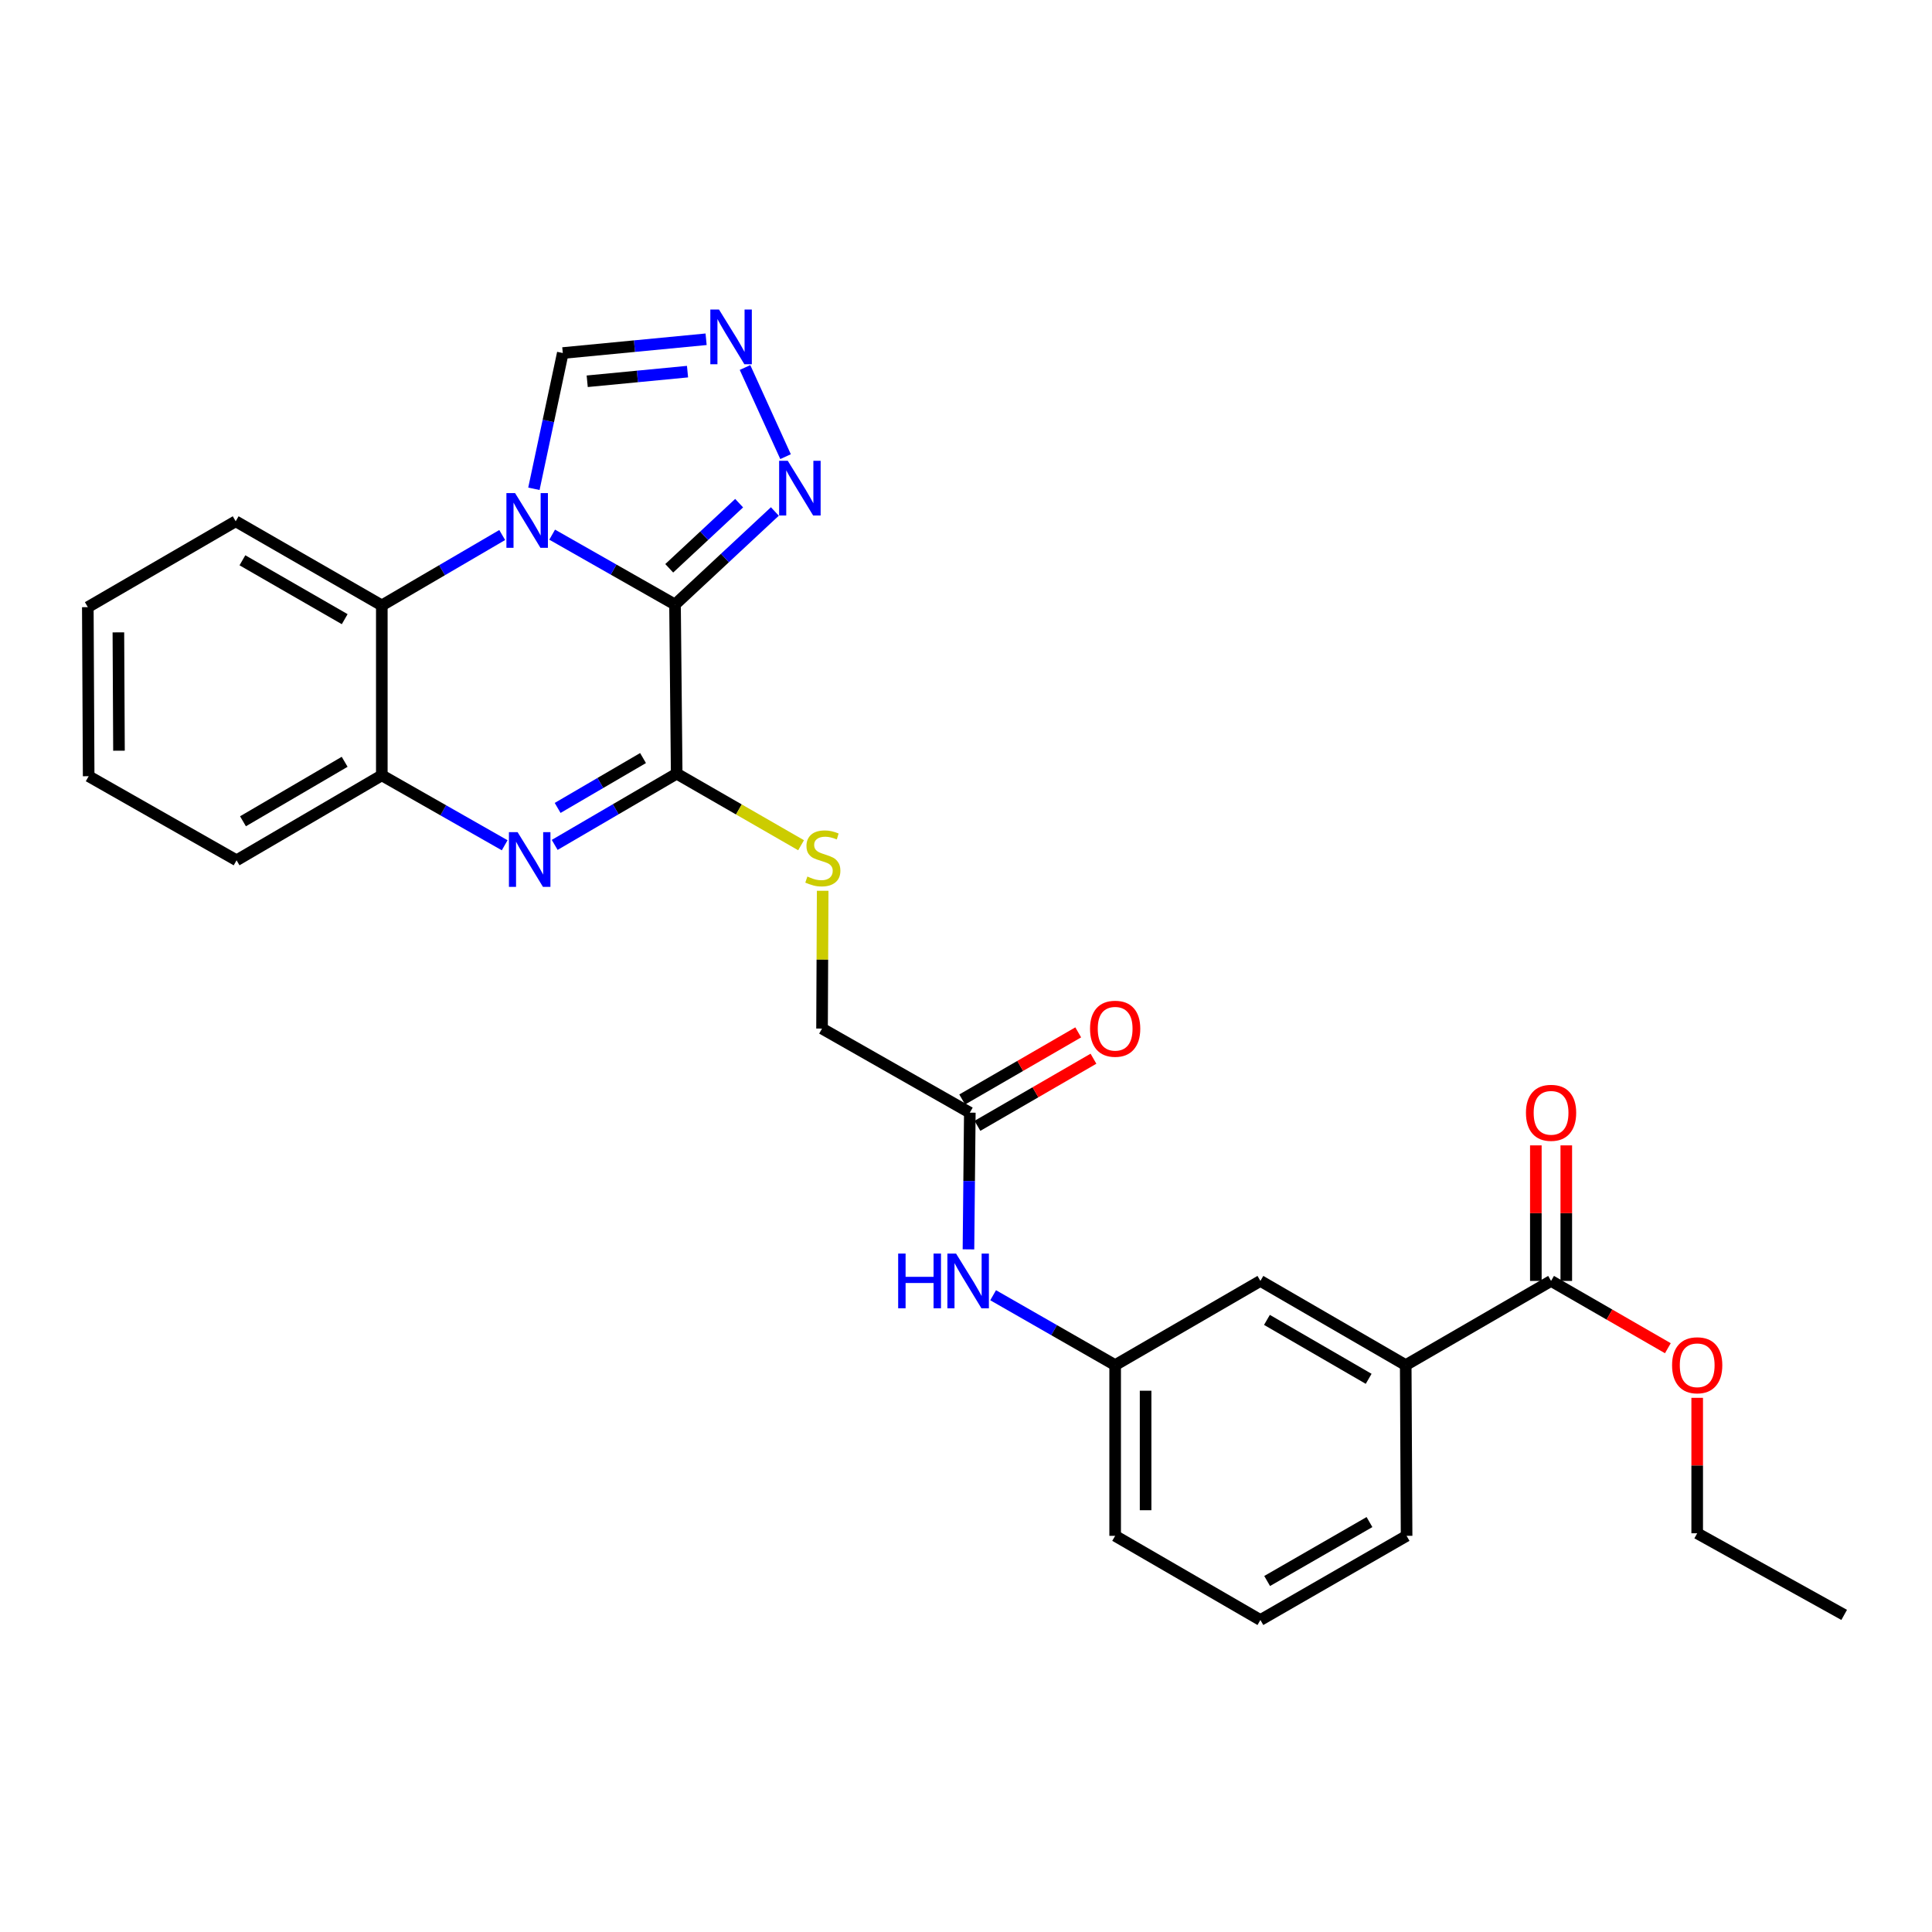 <?xml version='1.0' encoding='iso-8859-1'?>
<svg version='1.1' baseProfile='full'
              xmlns='http://www.w3.org/2000/svg'
                      xmlns:rdkit='http://www.rdkit.org/xml'
                      xmlns:xlink='http://www.w3.org/1999/xlink'
                  xml:space='preserve'
width='1000px' height='1000px' viewBox='0 0 1000 1000'>
<!-- END OF HEADER -->
<rect style='opacity:1.0;fill:#FFFFFF;stroke:none' width='1000' height='1000' x='0' y='0'> </rect>
<path class='bond-0' d='M 349.387,312.902 L 317.593,294.819' style='fill:none;fill-rule:evenodd;stroke:#000000;stroke-width:6px;stroke-linecap:butt;stroke-linejoin:miter;stroke-opacity:1' />
<path class='bond-0' d='M 317.593,294.819 L 285.8,276.737' style='fill:none;fill-rule:evenodd;stroke:#0000FF;stroke-width:6px;stroke-linecap:butt;stroke-linejoin:miter;stroke-opacity:1' />
<path class='bond-1' d='M 349.387,312.902 L 350.253,400.442' style='fill:none;fill-rule:evenodd;stroke:#000000;stroke-width:6px;stroke-linecap:butt;stroke-linejoin:miter;stroke-opacity:1' />
<path class='bond-3' d='M 349.387,312.902 L 375.228,288.821' style='fill:none;fill-rule:evenodd;stroke:#000000;stroke-width:6px;stroke-linecap:butt;stroke-linejoin:miter;stroke-opacity:1' />
<path class='bond-3' d='M 375.228,288.821 L 401.069,264.74' style='fill:none;fill-rule:evenodd;stroke:#0000FF;stroke-width:6px;stroke-linecap:butt;stroke-linejoin:miter;stroke-opacity:1' />
<path class='bond-3' d='M 346.396,294.15 L 364.485,277.293' style='fill:none;fill-rule:evenodd;stroke:#000000;stroke-width:6px;stroke-linecap:butt;stroke-linejoin:miter;stroke-opacity:1' />
<path class='bond-3' d='M 364.485,277.293 L 382.574,260.437' style='fill:none;fill-rule:evenodd;stroke:#0000FF;stroke-width:6px;stroke-linecap:butt;stroke-linejoin:miter;stroke-opacity:1' />
<path class='bond-4' d='M 259.94,276.929 L 228.783,295.143' style='fill:none;fill-rule:evenodd;stroke:#0000FF;stroke-width:6px;stroke-linecap:butt;stroke-linejoin:miter;stroke-opacity:1' />
<path class='bond-4' d='M 228.783,295.143 L 197.626,313.357' style='fill:none;fill-rule:evenodd;stroke:#000000;stroke-width:6px;stroke-linecap:butt;stroke-linejoin:miter;stroke-opacity:1' />
<path class='bond-7' d='M 276.344,253.002 L 283.824,217.865' style='fill:none;fill-rule:evenodd;stroke:#0000FF;stroke-width:6px;stroke-linecap:butt;stroke-linejoin:miter;stroke-opacity:1' />
<path class='bond-7' d='M 283.824,217.865 L 291.303,182.729' style='fill:none;fill-rule:evenodd;stroke:#000000;stroke-width:6px;stroke-linecap:butt;stroke-linejoin:miter;stroke-opacity:1' />
<path class='bond-2' d='M 350.253,400.442 L 318.679,418.881' style='fill:none;fill-rule:evenodd;stroke:#000000;stroke-width:6px;stroke-linecap:butt;stroke-linejoin:miter;stroke-opacity:1' />
<path class='bond-2' d='M 318.679,418.881 L 287.106,437.319' style='fill:none;fill-rule:evenodd;stroke:#0000FF;stroke-width:6px;stroke-linecap:butt;stroke-linejoin:miter;stroke-opacity:1' />
<path class='bond-2' d='M 332.835,392.367 L 310.733,405.274' style='fill:none;fill-rule:evenodd;stroke:#000000;stroke-width:6px;stroke-linecap:butt;stroke-linejoin:miter;stroke-opacity:1' />
<path class='bond-2' d='M 310.733,405.274 L 288.632,418.181' style='fill:none;fill-rule:evenodd;stroke:#0000FF;stroke-width:6px;stroke-linecap:butt;stroke-linejoin:miter;stroke-opacity:1' />
<path class='bond-9' d='M 350.253,400.442 L 382.444,418.969' style='fill:none;fill-rule:evenodd;stroke:#000000;stroke-width:6px;stroke-linecap:butt;stroke-linejoin:miter;stroke-opacity:1' />
<path class='bond-9' d='M 382.444,418.969 L 414.635,437.495' style='fill:none;fill-rule:evenodd;stroke:#CCCC00;stroke-width:6px;stroke-linecap:butt;stroke-linejoin:miter;stroke-opacity:1' />
<path class='bond-6' d='M 261.221,437.511 L 229.424,419.41' style='fill:none;fill-rule:evenodd;stroke:#0000FF;stroke-width:6px;stroke-linecap:butt;stroke-linejoin:miter;stroke-opacity:1' />
<path class='bond-6' d='M 229.424,419.41 L 197.626,401.309' style='fill:none;fill-rule:evenodd;stroke:#000000;stroke-width:6px;stroke-linecap:butt;stroke-linejoin:miter;stroke-opacity:1' />
<path class='bond-5' d='M 406.601,236.363 L 385.619,190.223' style='fill:none;fill-rule:evenodd;stroke:#0000FF;stroke-width:6px;stroke-linecap:butt;stroke-linejoin:miter;stroke-opacity:1' />
<path class='bond-19' d='M 197.626,313.357 L 121.991,269.814' style='fill:none;fill-rule:evenodd;stroke:#000000;stroke-width:6px;stroke-linecap:butt;stroke-linejoin:miter;stroke-opacity:1' />
<path class='bond-19' d='M 178.419,320.482 L 125.475,290.002' style='fill:none;fill-rule:evenodd;stroke:#000000;stroke-width:6px;stroke-linecap:butt;stroke-linejoin:miter;stroke-opacity:1' />
<path class='bond-29' d='M 197.626,313.357 L 197.626,401.309' style='fill:none;fill-rule:evenodd;stroke:#000000;stroke-width:6px;stroke-linecap:butt;stroke-linejoin:miter;stroke-opacity:1' />
<path class='bond-28' d='M 365.479,175.602 L 328.391,179.166' style='fill:none;fill-rule:evenodd;stroke:#0000FF;stroke-width:6px;stroke-linecap:butt;stroke-linejoin:miter;stroke-opacity:1' />
<path class='bond-28' d='M 328.391,179.166 L 291.303,182.729' style='fill:none;fill-rule:evenodd;stroke:#000000;stroke-width:6px;stroke-linecap:butt;stroke-linejoin:miter;stroke-opacity:1' />
<path class='bond-28' d='M 355.859,192.356 L 329.898,194.851' style='fill:none;fill-rule:evenodd;stroke:#0000FF;stroke-width:6px;stroke-linecap:butt;stroke-linejoin:miter;stroke-opacity:1' />
<path class='bond-28' d='M 329.898,194.851 L 303.937,197.345' style='fill:none;fill-rule:evenodd;stroke:#000000;stroke-width:6px;stroke-linecap:butt;stroke-linejoin:miter;stroke-opacity:1' />
<path class='bond-20' d='M 197.626,401.309 L 122.446,445.289' style='fill:none;fill-rule:evenodd;stroke:#000000;stroke-width:6px;stroke-linecap:butt;stroke-linejoin:miter;stroke-opacity:1' />
<path class='bond-20' d='M 178.393,394.305 L 125.767,425.091' style='fill:none;fill-rule:evenodd;stroke:#000000;stroke-width:6px;stroke-linecap:butt;stroke-linejoin:miter;stroke-opacity:1' />
<path class='bond-8' d='M 802.829,663.003 L 727.597,706.58' style='fill:none;fill-rule:evenodd;stroke:#000000;stroke-width:6px;stroke-linecap:butt;stroke-linejoin:miter;stroke-opacity:1' />
<path class='bond-15' d='M 810.708,663.003 L 810.708,627.924' style='fill:none;fill-rule:evenodd;stroke:#000000;stroke-width:6px;stroke-linecap:butt;stroke-linejoin:miter;stroke-opacity:1' />
<path class='bond-15' d='M 810.708,627.924 L 810.708,592.846' style='fill:none;fill-rule:evenodd;stroke:#FF0000;stroke-width:6px;stroke-linecap:butt;stroke-linejoin:miter;stroke-opacity:1' />
<path class='bond-15' d='M 794.95,663.003 L 794.95,627.924' style='fill:none;fill-rule:evenodd;stroke:#000000;stroke-width:6px;stroke-linecap:butt;stroke-linejoin:miter;stroke-opacity:1' />
<path class='bond-15' d='M 794.95,627.924 L 794.95,592.846' style='fill:none;fill-rule:evenodd;stroke:#FF0000;stroke-width:6px;stroke-linecap:butt;stroke-linejoin:miter;stroke-opacity:1' />
<path class='bond-18' d='M 802.829,663.003 L 833.055,680.418' style='fill:none;fill-rule:evenodd;stroke:#000000;stroke-width:6px;stroke-linecap:butt;stroke-linejoin:miter;stroke-opacity:1' />
<path class='bond-18' d='M 833.055,680.418 L 863.282,697.833' style='fill:none;fill-rule:evenodd;stroke:#FF0000;stroke-width:6px;stroke-linecap:butt;stroke-linejoin:miter;stroke-opacity:1' />
<path class='bond-17' d='M 425.817,461.067 L 425.651,496.729' style='fill:none;fill-rule:evenodd;stroke:#CCCC00;stroke-width:6px;stroke-linecap:butt;stroke-linejoin:miter;stroke-opacity:1' />
<path class='bond-17' d='M 425.651,496.729 L 425.485,532.392' style='fill:none;fill-rule:evenodd;stroke:#000000;stroke-width:6px;stroke-linecap:butt;stroke-linejoin:miter;stroke-opacity:1' />
<path class='bond-10' d='M 727.597,706.58 L 652.382,663.003' style='fill:none;fill-rule:evenodd;stroke:#000000;stroke-width:6px;stroke-linecap:butt;stroke-linejoin:miter;stroke-opacity:1' />
<path class='bond-10' d='M 708.415,713.678 L 655.765,683.173' style='fill:none;fill-rule:evenodd;stroke:#000000;stroke-width:6px;stroke-linecap:butt;stroke-linejoin:miter;stroke-opacity:1' />
<path class='bond-31' d='M 727.597,706.58 L 728.052,794.944' style='fill:none;fill-rule:evenodd;stroke:#000000;stroke-width:6px;stroke-linecap:butt;stroke-linejoin:miter;stroke-opacity:1' />
<path class='bond-11' d='M 501.978,575.909 L 425.485,532.392' style='fill:none;fill-rule:evenodd;stroke:#000000;stroke-width:6px;stroke-linecap:butt;stroke-linejoin:miter;stroke-opacity:1' />
<path class='bond-12' d='M 501.978,575.909 L 501.626,611.287' style='fill:none;fill-rule:evenodd;stroke:#000000;stroke-width:6px;stroke-linecap:butt;stroke-linejoin:miter;stroke-opacity:1' />
<path class='bond-12' d='M 501.626,611.287 L 501.274,646.665' style='fill:none;fill-rule:evenodd;stroke:#0000FF;stroke-width:6px;stroke-linecap:butt;stroke-linejoin:miter;stroke-opacity:1' />
<path class='bond-16' d='M 505.924,582.728 L 535.949,565.359' style='fill:none;fill-rule:evenodd;stroke:#000000;stroke-width:6px;stroke-linecap:butt;stroke-linejoin:miter;stroke-opacity:1' />
<path class='bond-16' d='M 535.949,565.359 L 565.975,547.989' style='fill:none;fill-rule:evenodd;stroke:#FF0000;stroke-width:6px;stroke-linecap:butt;stroke-linejoin:miter;stroke-opacity:1' />
<path class='bond-16' d='M 498.033,569.089 L 528.059,551.719' style='fill:none;fill-rule:evenodd;stroke:#000000;stroke-width:6px;stroke-linecap:butt;stroke-linejoin:miter;stroke-opacity:1' />
<path class='bond-16' d='M 528.059,551.719 L 558.084,534.35' style='fill:none;fill-rule:evenodd;stroke:#FF0000;stroke-width:6px;stroke-linecap:butt;stroke-linejoin:miter;stroke-opacity:1' />
<path class='bond-14' d='M 514.044,670.409 L 545.623,688.495' style='fill:none;fill-rule:evenodd;stroke:#0000FF;stroke-width:6px;stroke-linecap:butt;stroke-linejoin:miter;stroke-opacity:1' />
<path class='bond-14' d='M 545.623,688.495 L 577.202,706.58' style='fill:none;fill-rule:evenodd;stroke:#000000;stroke-width:6px;stroke-linecap:butt;stroke-linejoin:miter;stroke-opacity:1' />
<path class='bond-13' d='M 652.382,663.003 L 577.202,706.58' style='fill:none;fill-rule:evenodd;stroke:#000000;stroke-width:6px;stroke-linecap:butt;stroke-linejoin:miter;stroke-opacity:1' />
<path class='bond-23' d='M 577.202,706.58 L 577.202,794.944' style='fill:none;fill-rule:evenodd;stroke:#000000;stroke-width:6px;stroke-linecap:butt;stroke-linejoin:miter;stroke-opacity:1' />
<path class='bond-23' d='M 592.959,719.835 L 592.959,781.689' style='fill:none;fill-rule:evenodd;stroke:#000000;stroke-width:6px;stroke-linecap:butt;stroke-linejoin:miter;stroke-opacity:1' />
<path class='bond-24' d='M 878.464,723.516 L 878.464,758.569' style='fill:none;fill-rule:evenodd;stroke:#FF0000;stroke-width:6px;stroke-linecap:butt;stroke-linejoin:miter;stroke-opacity:1' />
<path class='bond-24' d='M 878.464,758.569 L 878.464,793.622' style='fill:none;fill-rule:evenodd;stroke:#000000;stroke-width:6px;stroke-linecap:butt;stroke-linejoin:miter;stroke-opacity:1' />
<path class='bond-25' d='M 121.991,269.814 L 45.455,314.267' style='fill:none;fill-rule:evenodd;stroke:#000000;stroke-width:6px;stroke-linecap:butt;stroke-linejoin:miter;stroke-opacity:1' />
<path class='bond-26' d='M 122.446,445.289 L 45.892,401.764' style='fill:none;fill-rule:evenodd;stroke:#000000;stroke-width:6px;stroke-linecap:butt;stroke-linejoin:miter;stroke-opacity:1' />
<path class='bond-21' d='M 728.052,794.944 L 652.382,838.513' style='fill:none;fill-rule:evenodd;stroke:#000000;stroke-width:6px;stroke-linecap:butt;stroke-linejoin:miter;stroke-opacity:1' />
<path class='bond-21' d='M 708.839,787.824 L 655.87,818.322' style='fill:none;fill-rule:evenodd;stroke:#000000;stroke-width:6px;stroke-linecap:butt;stroke-linejoin:miter;stroke-opacity:1' />
<path class='bond-22' d='M 652.382,838.513 L 577.202,794.944' style='fill:none;fill-rule:evenodd;stroke:#000000;stroke-width:6px;stroke-linecap:butt;stroke-linejoin:miter;stroke-opacity:1' />
<path class='bond-27' d='M 878.464,793.622 L 954.545,835.869' style='fill:none;fill-rule:evenodd;stroke:#000000;stroke-width:6px;stroke-linecap:butt;stroke-linejoin:miter;stroke-opacity:1' />
<path class='bond-30' d='M 45.455,314.267 L 45.892,401.764' style='fill:none;fill-rule:evenodd;stroke:#000000;stroke-width:6px;stroke-linecap:butt;stroke-linejoin:miter;stroke-opacity:1' />
<path class='bond-30' d='M 61.277,327.313 L 61.584,388.561' style='fill:none;fill-rule:evenodd;stroke:#000000;stroke-width:6px;stroke-linecap:butt;stroke-linejoin:miter;stroke-opacity:1' />
<path  class='atom-1' d='M 266.599 255.217
L 275.879 270.217
Q 276.799 271.697, 278.279 274.377
Q 279.759 277.057, 279.839 277.217
L 279.839 255.217
L 283.599 255.217
L 283.599 283.537
L 279.719 283.537
L 269.759 267.137
Q 268.599 265.217, 267.359 263.017
Q 266.159 260.817, 265.799 260.137
L 265.799 283.537
L 262.119 283.537
L 262.119 255.217
L 266.599 255.217
' fill='#0000FF'/>
<path  class='atom-3' d='M 267.903 430.718
L 277.183 445.718
Q 278.103 447.198, 279.583 449.878
Q 281.063 452.558, 281.143 452.718
L 281.143 430.718
L 284.903 430.718
L 284.903 459.038
L 281.023 459.038
L 271.063 442.638
Q 269.903 440.718, 268.663 438.518
Q 267.463 436.318, 267.103 435.638
L 267.103 459.038
L 263.423 459.038
L 263.423 430.718
L 267.903 430.718
' fill='#0000FF'/>
<path  class='atom-4' d='M 407.758 238.514
L 417.038 253.514
Q 417.958 254.994, 419.438 257.674
Q 420.918 260.354, 420.998 260.514
L 420.998 238.514
L 424.758 238.514
L 424.758 266.834
L 420.878 266.834
L 410.918 250.434
Q 409.758 248.514, 408.518 246.314
Q 407.318 244.114, 406.958 243.434
L 406.958 266.834
L 403.278 266.834
L 403.278 238.514
L 407.758 238.514
' fill='#0000FF'/>
<path  class='atom-6' d='M 372.146 160.2
L 381.426 175.2
Q 382.346 176.68, 383.826 179.36
Q 385.306 182.04, 385.386 182.2
L 385.386 160.2
L 389.146 160.2
L 389.146 188.52
L 385.266 188.52
L 375.306 172.12
Q 374.146 170.2, 372.906 168
Q 371.706 165.8, 371.346 165.12
L 371.346 188.52
L 367.666 188.52
L 367.666 160.2
L 372.146 160.2
' fill='#0000FF'/>
<path  class='atom-10' d='M 417.897 453.696
Q 418.217 453.816, 419.537 454.376
Q 420.857 454.936, 422.297 455.296
Q 423.777 455.616, 425.217 455.616
Q 427.897 455.616, 429.457 454.336
Q 431.017 453.016, 431.017 450.736
Q 431.017 449.176, 430.217 448.216
Q 429.457 447.256, 428.257 446.736
Q 427.057 446.216, 425.057 445.616
Q 422.537 444.856, 421.017 444.136
Q 419.537 443.416, 418.457 441.896
Q 417.417 440.376, 417.417 437.816
Q 417.417 434.256, 419.817 432.056
Q 422.257 429.856, 427.057 429.856
Q 430.337 429.856, 434.057 431.416
L 433.137 434.496
Q 429.737 433.096, 427.177 433.096
Q 424.417 433.096, 422.897 434.256
Q 421.377 435.376, 421.417 437.336
Q 421.417 438.856, 422.177 439.776
Q 422.977 440.696, 424.097 441.216
Q 425.257 441.736, 427.177 442.336
Q 429.737 443.136, 431.257 443.936
Q 432.777 444.736, 433.857 446.376
Q 434.977 447.976, 434.977 450.736
Q 434.977 454.656, 432.337 456.776
Q 429.737 458.856, 425.377 458.856
Q 422.857 458.856, 420.937 458.296
Q 419.057 457.776, 416.817 456.856
L 417.897 453.696
' fill='#CCCC00'/>
<path  class='atom-13' d='M 464.892 648.843
L 468.732 648.843
L 468.732 660.883
L 483.212 660.883
L 483.212 648.843
L 487.052 648.843
L 487.052 677.163
L 483.212 677.163
L 483.212 664.083
L 468.732 664.083
L 468.732 677.163
L 464.892 677.163
L 464.892 648.843
' fill='#0000FF'/>
<path  class='atom-13' d='M 494.852 648.843
L 504.132 663.843
Q 505.052 665.323, 506.532 668.003
Q 508.012 670.683, 508.092 670.843
L 508.092 648.843
L 511.852 648.843
L 511.852 677.163
L 507.972 677.163
L 498.012 660.763
Q 496.852 658.843, 495.612 656.643
Q 494.412 654.443, 494.052 653.763
L 494.052 677.163
L 490.372 677.163
L 490.372 648.843
L 494.852 648.843
' fill='#0000FF'/>
<path  class='atom-16' d='M 789.829 575.989
Q 789.829 569.189, 793.189 565.389
Q 796.549 561.589, 802.829 561.589
Q 809.109 561.589, 812.469 565.389
Q 815.829 569.189, 815.829 575.989
Q 815.829 582.869, 812.429 586.789
Q 809.029 590.669, 802.829 590.669
Q 796.589 590.669, 793.189 586.789
Q 789.829 582.909, 789.829 575.989
M 802.829 587.469
Q 807.149 587.469, 809.469 584.589
Q 811.829 581.669, 811.829 575.989
Q 811.829 570.429, 809.469 567.629
Q 807.149 564.789, 802.829 564.789
Q 798.509 564.789, 796.149 567.589
Q 793.829 570.389, 793.829 575.989
Q 793.829 581.709, 796.149 584.589
Q 798.509 587.469, 802.829 587.469
' fill='#FF0000'/>
<path  class='atom-17' d='M 564.202 532.472
Q 564.202 525.672, 567.562 521.872
Q 570.922 518.072, 577.202 518.072
Q 583.482 518.072, 586.842 521.872
Q 590.202 525.672, 590.202 532.472
Q 590.202 539.352, 586.802 543.272
Q 583.402 547.152, 577.202 547.152
Q 570.962 547.152, 567.562 543.272
Q 564.202 539.392, 564.202 532.472
M 577.202 543.952
Q 581.522 543.952, 583.842 541.072
Q 586.202 538.152, 586.202 532.472
Q 586.202 526.912, 583.842 524.112
Q 581.522 521.272, 577.202 521.272
Q 572.882 521.272, 570.522 524.072
Q 568.202 526.872, 568.202 532.472
Q 568.202 538.192, 570.522 541.072
Q 572.882 543.952, 577.202 543.952
' fill='#FF0000'/>
<path  class='atom-19' d='M 865.464 706.66
Q 865.464 699.86, 868.824 696.06
Q 872.184 692.26, 878.464 692.26
Q 884.744 692.26, 888.104 696.06
Q 891.464 699.86, 891.464 706.66
Q 891.464 713.54, 888.064 717.46
Q 884.664 721.34, 878.464 721.34
Q 872.224 721.34, 868.824 717.46
Q 865.464 713.58, 865.464 706.66
M 878.464 718.14
Q 882.784 718.14, 885.104 715.26
Q 887.464 712.34, 887.464 706.66
Q 887.464 701.1, 885.104 698.3
Q 882.784 695.46, 878.464 695.46
Q 874.144 695.46, 871.784 698.26
Q 869.464 701.06, 869.464 706.66
Q 869.464 712.38, 871.784 715.26
Q 874.144 718.14, 878.464 718.14
' fill='#FF0000'/>
</svg>
